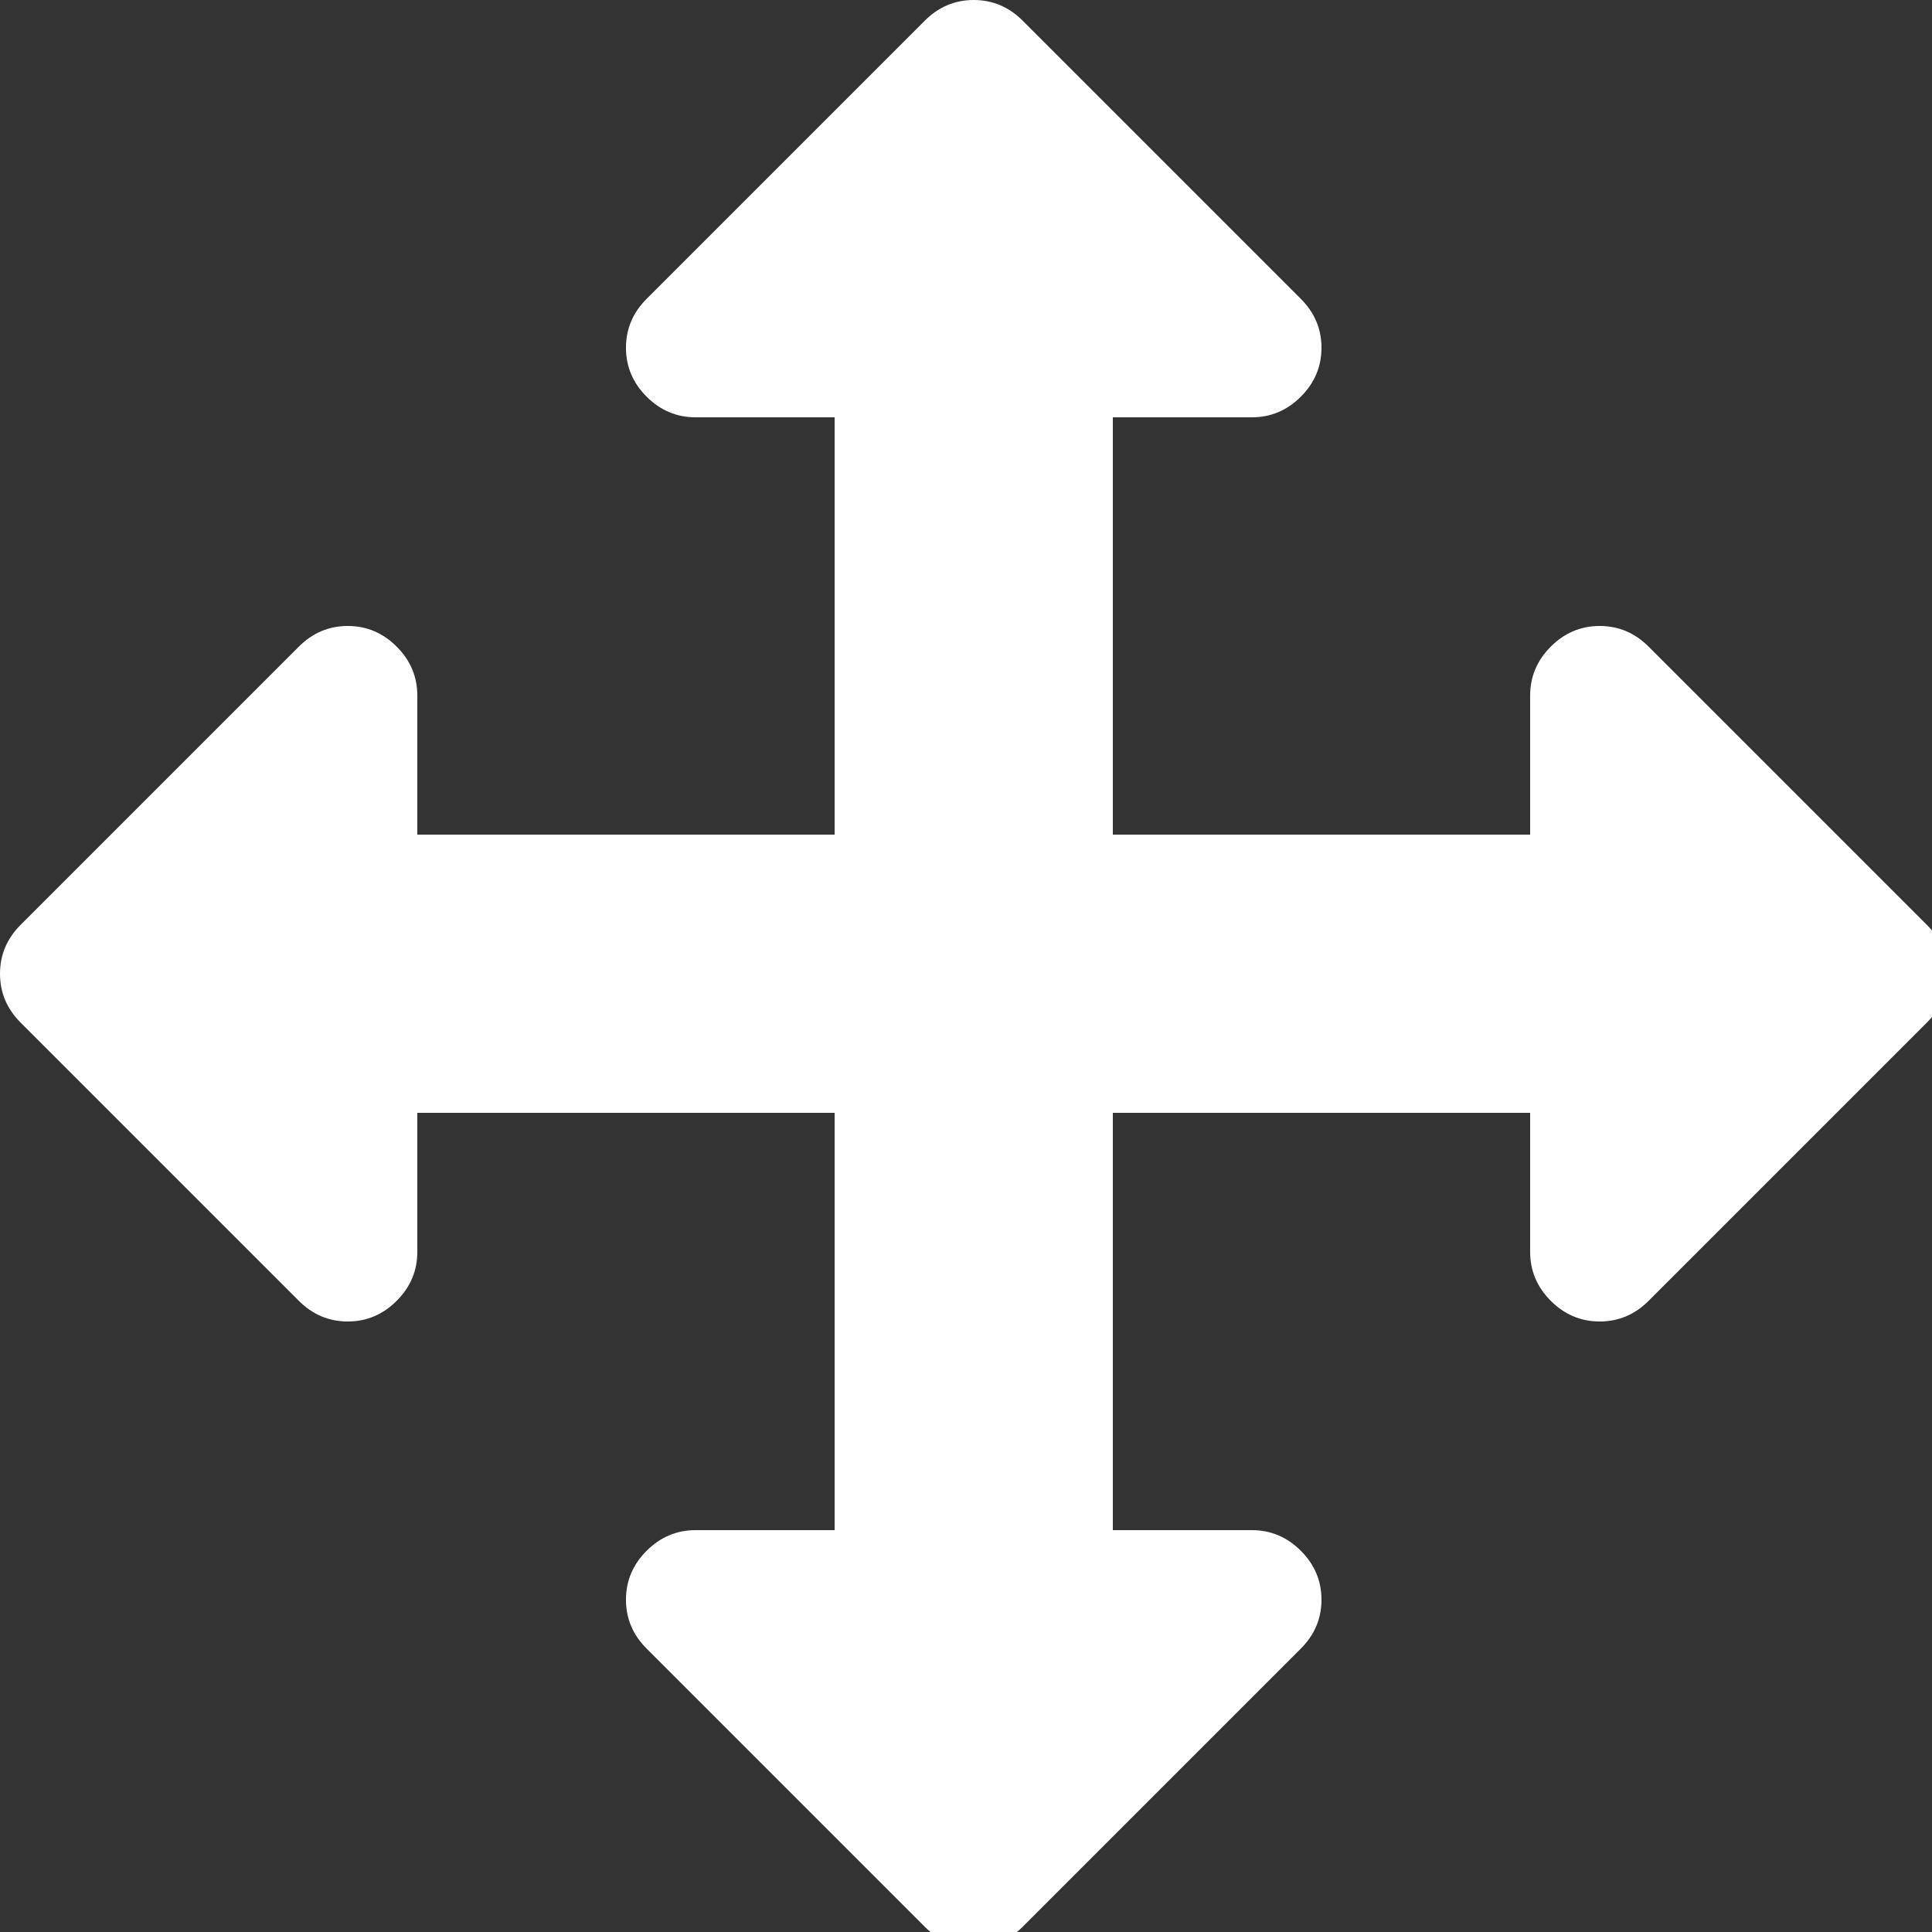 ﻿<!DOCTYPE svg PUBLIC "-//W3C//DTD SVG 1.1//EN" "http://www.w3.org/Graphics/SVG/1.1/DTD/svg11.dtd">
<svg xmlns="http://www.w3.org/2000/svg" xmlns:xlink="http://www.w3.org/1999/xlink" version="1.1" width="16" height="16" overflow="auto" preserveAspectRatio="none" baseProfile="tiny" space="preserve">
  <rect width="100%" height="100%" fill="#333333" stroke="none"/>
  <path d="M1792 640 Q1792 614 1773 595 L1517 339 Q1498 320 1472 320 Q1446 320 1427 339 Q1408 358 1408 384 L1408 512 L1024 512 L1024 128 L1152 128 Q1178 128 1197 109 Q1216 90 1216 64 Q1216 38 1197 19 L941 -237 Q922 -256 896 -256 Q870 -256 851 -237 L595 19 Q576 38 576 64 Q576 90 595 109 Q614 128 640 128 L768 128 L768 512 L384 512 L384 384 Q384 358 365 339 Q346 320 320 320 Q294 320 275 339 L19 595 Q0 614 0 640 Q0 666 19 685 L275 941 Q294 960 320 960 Q346 960 365 941 Q384 922 384 896 L384 768 L768 768 L768 1152 L640 1152 Q614 1152 595 1171 Q576 1190 576 1216 Q576 1242 595 1261 L851 1517 Q870 1536 896 1536 Q922 1536 941 1517 L1197 1261 Q1216 1242 1216 1216 Q1216 1190 1197 1171 Q1178 1152 1152 1152 L1024 1152 L1024 768 L1408 768 L1408 896 Q1408 922 1427 941 Q1446 960 1472 960 Q1498 960 1517 941 L1773 685 Q1792 666 1792 640 z" pathLength="0" fill="White" transform="translate(0, 9.536743E-07) scale(0.009, -0.009) translate(0, -1536)" />
</svg>